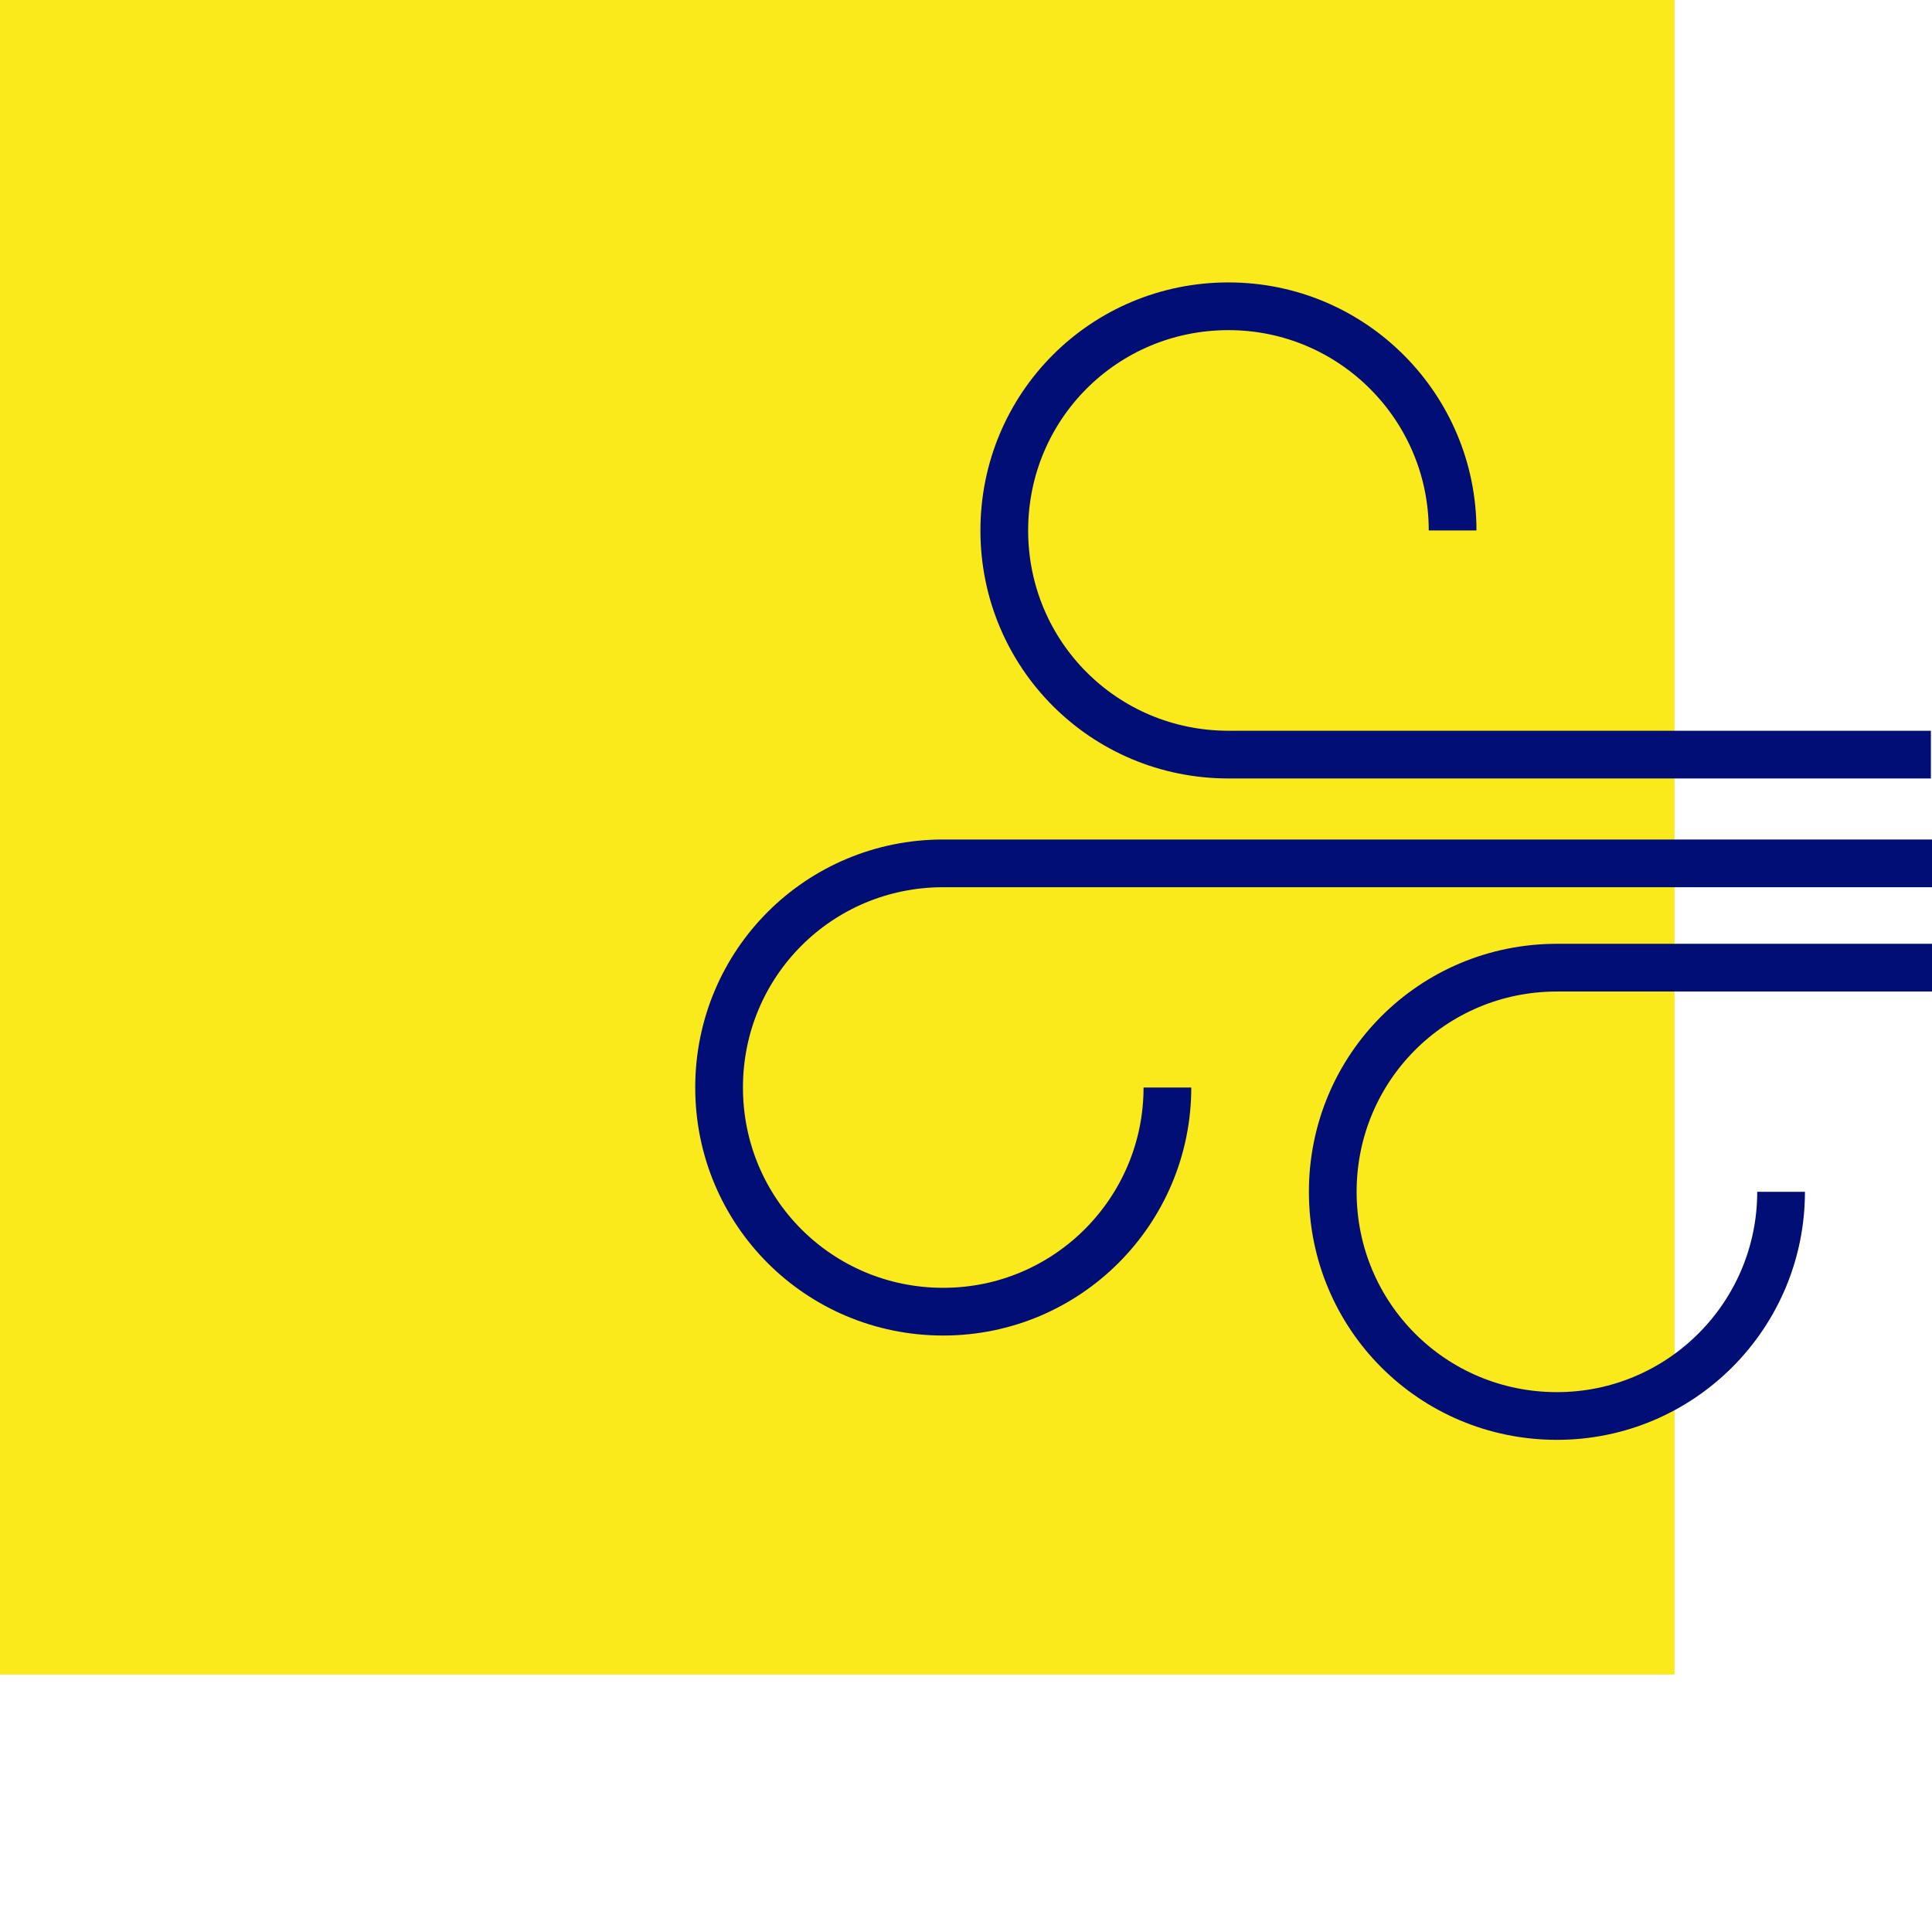 <?xml version="1.0" encoding="UTF-8"?> <svg xmlns="http://www.w3.org/2000/svg" id="Capa_2" viewBox="0 0 17.41 17.41"><defs><style>.cls-1,.cls-2{fill:none;}.cls-2{stroke:#000e75;stroke-miterlimit:10;stroke-width:.43px;}.cls-3{fill:#fbea1b;}</style></defs><g id="Capa_6"><rect class="cls-1" width="17.41" height="17.41"></rect><rect class="cls-3" width="15.09" height="15.09"></rect><path class="cls-2" d="m16.05,10.74c0,1.11-.9,2.02-2.02,2.02s-2.02-.9-2.02-2.02.9-2.02,2.02-2.02h3.38"></path><path class="cls-2" d="m10.52,9.8c0,1.11-.9,2.02-2.02,2.02s-2.02-.9-2.02-2.02.9-2.02,2.02-2.02h8.91"></path><path class="cls-2" d="m13.09,4.78c0-1.11-.9-2.02-2.02-2.02s-2.02.9-2.02,2.02.9,2.02,2.02,2.02h6.33"></path></g></svg> 